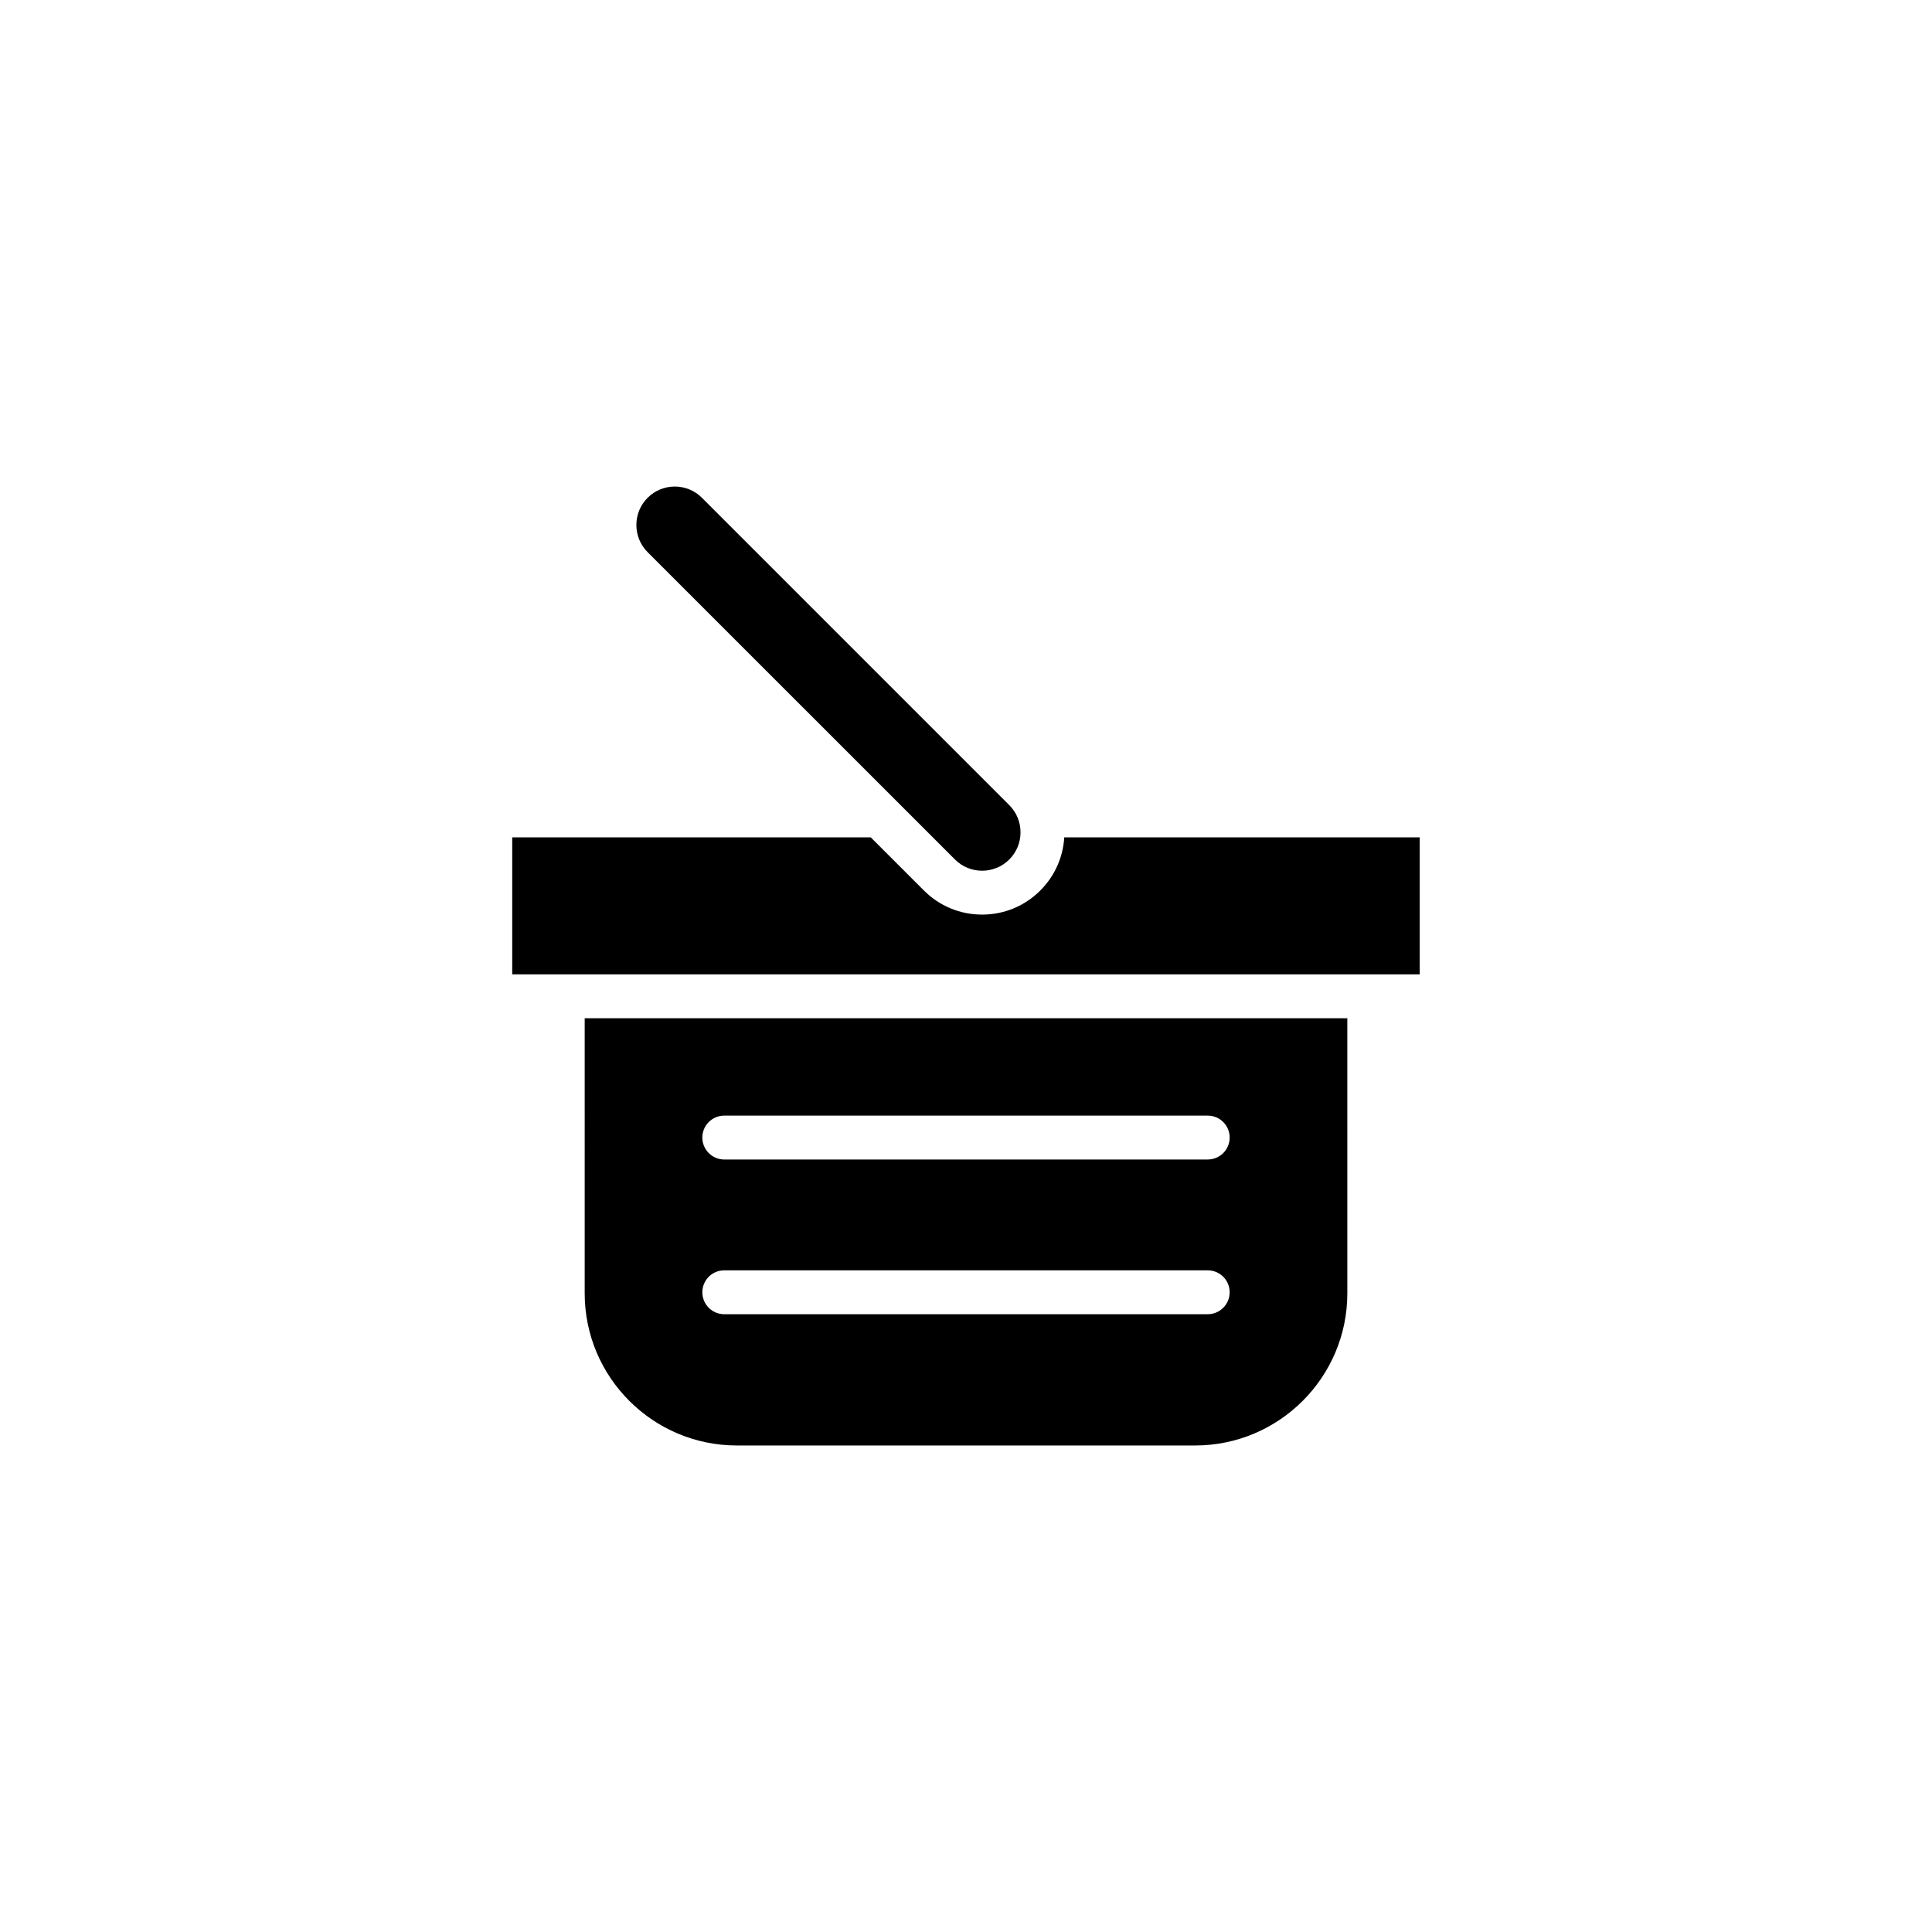 <?xml version="1.0" encoding="UTF-8"?>
<!-- Uploaded to: ICON Repo, www.svgrepo.com, Generator: ICON Repo Mixer Tools -->
<svg fill="#000000" width="800px" height="800px" version="1.1" viewBox="144 144 512 512" xmlns="http://www.w3.org/2000/svg">
 <g>
  <path d="m298.95 486.75c0 22.227 18.082 40.316 40.309 40.316h121.48c22.227 0 40.316-18.086 40.316-40.316l-0.004-72.906h-202.1zm36.988-47.098h128.13c3.211 0 5.809 2.602 5.809 5.812 0 3.211-2.606 5.812-5.809 5.812l-128.13 0.004c-3.211 0-5.812-2.606-5.812-5.812 0-3.219 2.598-5.816 5.812-5.816zm0 41h128.13c3.211 0 5.809 2.602 5.809 5.812 0 3.211-2.606 5.812-5.809 5.812l-128.13 0.004c-3.211 0-5.812-2.606-5.812-5.812 0-3.219 2.598-5.816 5.812-5.816z"/>
  <path d="m397.07 371.77c3.969 3.977 10.434 3.977 14.402 0 0.961-0.957 1.707-2.082 2.211-3.301s0.766-2.539 0.766-3.898c0-2.719-1.059-5.281-2.984-7.203l-81.441-81.445c-1.984-1.988-4.59-2.984-7.203-2.984-2.609 0-5.215 0.992-7.199 2.984-3.969 3.969-3.969 10.434 0 14.402z"/>
  <path d="m419.69 379.99c-4.117 4.117-9.586 6.387-15.418 6.387-5.828 0-11.305-2.266-15.426-6.387l-14.09-14.09h-0.145-94.867v36.305h240.5v-36.305h-94.203c-0.324 5.328-2.547 10.285-6.356 14.09z"/>
 </g>
</svg>